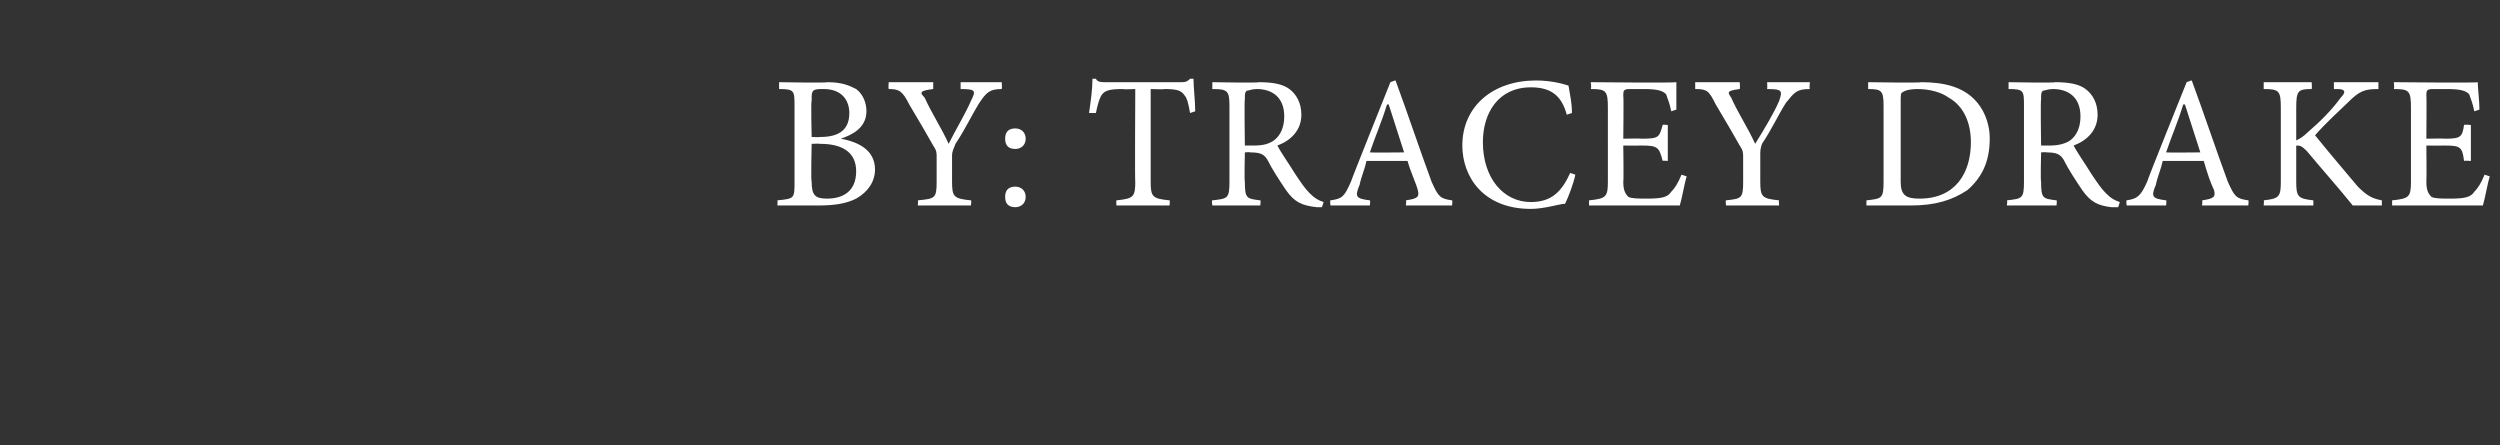 <?xml version="1.0" standalone="no"?><!DOCTYPE svg PUBLIC "-//W3C//DTD SVG 1.1//EN" "http://www.w3.org/Graphics/SVG/1.1/DTD/svg11.dtd"><svg xmlns="http://www.w3.org/2000/svg" version="1.1" width="146px" height="26px" viewBox="0 -4 146 26" style="top:-4px"><rect x="0" y="-4" width="146" height="26" fill="#333333" stroke="none"/><desc>by: tracey drake</desc><defs/><g id="Polygon97468"><path d="m49.1 4.1c1.1.2 2 .7 2 1.8c0 .7-.4 1.3-1.1 1.7c-.6.3-1.3.4-2.2.4h-2.4s.02-.31 0-.3c1-.1 1-.1 1-1.1V2.2c0-.9 0-1-.9-1v-.4s2.83.05 2.8 0c.9 0 1.3.2 1.7.4c.4.3.6.8.6 1.3c0 1-.9 1.4-1.5 1.6zM47.9 4c1.2 0 1.7-.5 1.7-1.4c0-.7-.4-1.4-1.5-1.4c-.3 0-.5 0-.6.1c-.1.1-.1.2-.1.6c-.05-.04 0 2.1 0 2.1c0 0 .47.02.5 0zm-.5 2.6c0 .8.2 1 .9 1c.9 0 1.7-.4 1.7-1.6c0-1.1-.8-1.6-2.1-1.6c-.04-.02-.5 0-.5 0c0 0-.05 2.22 0 2.2zm11.1-5.4c-.7 0-.9.2-1.3.8c-.5.8-.8 1.5-1.4 2.4c-.1.3-.2.4-.2.7v1.5c0 .9.1 1 1.1 1.1c.05-.01 0 .3 0 .3h-3.1s.03-.31 0-.3c1-.1 1.1-.1 1.1-1.1V5.2c0-.3 0-.4-.2-.7c-.4-.7-.8-1.4-1.4-2.4c-.4-.8-.6-.9-1.2-.9c-.03-.05 0-.4 0-.4h2.6v.4c-.8.1-.8.2-.5.5c.4.9 1 1.8 1.4 2.7c.4-.8 1-1.8 1.3-2.5c.3-.6.3-.7-.6-.7v-.4h2.4s.03.35 0 .4zm1.4 2.9c0 .4-.3.6-.6.6c-.4 0-.6-.2-.6-.6c0-.4.2-.6.6-.6c.3 0 .6.2.6.6zm-1.2 3.4c0-.4.2-.6.6-.6c.3 0 .6.2.6.6c0 .4-.3.6-.6.6c-.4 0-.6-.2-.6-.6zm10.8-4.9c-.1-.6-.2-.9-.3-1c-.2-.3-.4-.4-1.2-.4c-.01.03-.8 0-.8 0v5.4c0 .9.1 1 1.1 1.1c.04-.01 0 .3 0 .3h-3.1s-.02-.31 0-.3c1-.1 1.1-.2 1.1-1.1c-.03.04 0-5.4 0-5.4c0 0-.71.03-.7 0c-.9 0-1.1.1-1.3.4c-.1.2-.2.5-.3 1h-.4c.1-.7.2-1.4.2-2h.2c.1.2.3.2.6.2h4.3c.3 0 .4 0 .6-.2h.2c0 .5.1 1.3.1 1.9l-.3.1zm7.7 5.5h-.3c-.9-.1-1.3-.3-1.8-1c-.4-.6-.8-1.2-1.1-1.8c-.2-.3-.4-.4-1-.4c.01-.03-.3 0-.3 0c0 0-.04 1.72 0 1.7c0 1 .1 1 .9 1.1c.04-.01 0 .3 0 .3h-2.8s-.05-.31 0-.3c.9-.1 1-.1 1-1.1V2.2c0-.9-.1-1-1-1v-.4s2.73.05 2.7 0c.8 0 1.4.1 1.8.4c.4.3.7.8.7 1.5c0 .9-.6 1.5-1.4 1.8c.2.4.7 1.1 1 1.6c.4.6.6.9.9 1.2c.3.3.5.4.8.5l-.1.3zm-4-3.6c.6 0 .9-.1 1.2-.3c.4-.3.6-.8.6-1.4c0-1.2-.8-1.6-1.6-1.6c-.3 0-.5.1-.6.1c-.1.1-.1.2-.1.5c-.04 0 0 2.7 0 2.7h.5zM82.1 8s.05-.31 0-.3c.7-.1.8-.2.7-.6c-.1-.4-.4-1-.6-1.7h-2.4c-.1.5-.3.9-.4 1.4c-.3.7-.2.8.6.9c.04-.01 0 .3 0 .3h-2.3s-.04-.31 0-.3c.7-.1.8-.2 1.2-1.1c-.01-.04 2.3-5.8 2.3-5.8c0 0 .31-.12.3-.1c.7 1.9 1.4 4 2.1 5.9c.4.9.5 1 1.2 1.1c.04-.01 0 .3 0 .3h-2.7zm-1-5.9h-.1c-.3 1-.7 1.9-1 2.8c.01.02 2 0 2 0l-.9-2.8zM92 6.2c-.1.5-.4 1.3-.6 1.7c-.3 0-1.2.3-2 .3c-2.8 0-4-1.9-4-3.7c0-2.3 1.8-3.8 4.3-3.8c.9 0 1.6.2 1.9.3c.1.6.2 1 .2 1.6l-.3.1c-.3-1.1-.9-1.6-2.1-1.6c-1.9 0-2.8 1.5-2.8 3.2c0 2.1 1.2 3.5 2.8 3.5c1.2 0 1.8-.6 2.3-1.7l.3.1zm6.5.1c-.1.3-.3 1.4-.4 1.7h-5.3v-.3c1-.1 1.1-.2 1.1-1.1V2.3c0-1-.1-1.1-1-1.1c.05-.05 0-.4 0-.4c0 0 4.95.05 5 0v1.6l-.3.1c-.1-.5-.2-.7-.3-1c-.2-.2-.5-.3-1.3-.3h-.8c-.4 0-.4.1-.4.4c.03-.02 0 2.5 0 2.5c0 0 1.06-.02 1.1 0c1 0 1-.1 1.2-.8c-.05-.04.3 0 .3 0v2.1s-.35-.03-.3 0c-.2-.8-.3-.9-1.2-.9c-.03.01-1.1 0-1.1 0c0 0 .03 2.09 0 2.1c0 .5.1.7.3.9c.2.1.6.1 1.1.1c.9 0 1.2-.1 1.4-.4c.2-.2.4-.5.6-1l.3.1zm7.2-5.1c-.8 0-.9.2-1.4.8c-.5.8-.8 1.5-1.4 2.4c-.1.3-.1.4-.1.7v1.5c0 .9.1 1 1.1 1.1c-.03-.01 0 .3 0 .3h-3.1s-.04-.31 0-.3c.9-.1 1-.1 1-1.1V5.2c0-.3 0-.4-.2-.7c-.4-.7-.8-1.4-1.4-2.4c-.4-.8-.5-.9-1.2-.9v-.4h2.6s.03.35 0 .4c-.8.1-.7.2-.5.5c.4.9 1 1.8 1.4 2.7c.5-.8 1.1-1.8 1.4-2.5c.2-.6.2-.7-.7-.7c.02-.05 0-.4 0-.4h2.5s-.05.35 0 .4zm6.5-.4c1.4 0 2.4.3 3.1 1c.5.5.9 1.3.9 2.3c0 1.4-.5 2.3-1.3 3c-.9.6-1.9.9-3.3.9H109v-.3c.9-.1 1-.1 1-1.1V2.2c0-.9-.1-1-.9-1v-.4s3.09.05 3.1 0zM111 6.6c0 .8.3 1 1.1 1c2.1 0 3-1.5 3-3.3c0-1.1-.4-2.1-1.3-2.6c-.4-.3-1.1-.5-1.8-.5c-.5 0-.8.1-.9.2c-.1 0-.1.2-.1.6v4.6zm12.7 1.5h-.4c-.8-.1-1.2-.3-1.7-1c-.4-.6-.8-1.2-1.1-1.8c-.2-.3-.4-.4-1-.4c.01-.03-.3 0-.3 0c0 0-.04 1.72 0 1.7c0 1 .1 1 .9 1.1c.04-.01 0 .3 0 .3h-2.9s.05-.31 0-.3c.9-.1 1-.1 1-1.1V2.2c0-.9 0-1-.9-1v-.4s2.73.05 2.7 0c.8 0 1.4.1 1.8.4c.4.3.7.8.7 1.5c0 .9-.6 1.5-1.4 1.8c.2.4.7 1.1 1 1.6c.4.6.6.9.9 1.2c.3.3.5.4.8.5l-.1.3zm-4-3.6c.5 0 .9-.1 1.2-.3c.4-.3.6-.8.6-1.4c0-1.2-.8-1.6-1.6-1.6c-.3 0-.5.1-.6.1c-.1.1-.1.2-.1.5c-.04 0 0 2.7 0 2.7h.5zm8.9 3.5s.04-.31 0-.3c.7-.1.8-.2.7-.6c-.2-.4-.4-1-.6-1.7h-2.4c-.1.5-.3.9-.4 1.4c-.3.7-.2.8.6.9c.04-.01 0 .3 0 .3h-2.3s-.05-.31 0-.3c.6-.1.8-.2 1.2-1.1c-.02-.04 2.3-5.8 2.3-5.8c0 0 .3-.12.3-.1c.7 1.9 1.4 4 2.1 5.9c.4.9.5 1 1.2 1.1c.04-.01 0 .3 0 .3h-2.7zm-1-5.9h-.1c-.3 1-.7 1.9-1 2.8c.01.02 2 0 2 0l-.9-2.8zm9.8 5.9c-.8-1-1.7-2-2.7-3.2c-.3-.3-.4-.3-.6-.3v2.1c0 .9.1 1 1 1.1v.3h-2.9s.03-.31 0-.3c.9-.1 1-.2 1-1.1V2.3c0-1-.1-1.1-1-1.1v-.4h2.8s.03.35 0 .4c-.8 0-.9.1-.9 1.1v1.9c.2-.1.4-.2.7-.5c.7-.6 1.4-1.3 1.9-2c.3-.3.3-.5-.2-.5h-.2v-.4h2.6v.4c-.8 0-1.1.1-1.8.8c-.4.4-1.2 1.1-1.9 1.9c.8 1 2 2.4 2.5 3c.6.6.9.7 1.4.8v.3h-1.7zm8-1.7c-.1.3-.3 1.4-.4 1.7h-5.3v-.3c1-.1 1.1-.2 1.1-1.1V2.3c0-1-.1-1.1-1-1.1c.04-.05 0-.4 0-.4c0 0 4.94.05 4.9 0c0 .3.1 1.1.1 1.6l-.3.1c-.1-.5-.2-.7-.3-1c-.2-.2-.5-.3-1.3-.3h-.8c-.4 0-.4.1-.4.4c.02-.02 0 2.5 0 2.5c0 0 1.05-.02 1.1 0c.9 0 1-.1 1.1-.8c.04-.04.4 0 .4 0v2.1s-.36-.03-.4 0c-.1-.8-.2-.9-1.1-.9c-.04.01-1.1 0-1.1 0c0 0 .02 2.09 0 2.1c0 .5.1.7.3.9c.2.1.6.1 1.1.1c.9 0 1.2-.1 1.4-.4c.2-.2.4-.5.6-1l.3.1z" stroke="none" fill="#fff"/></g></svg>